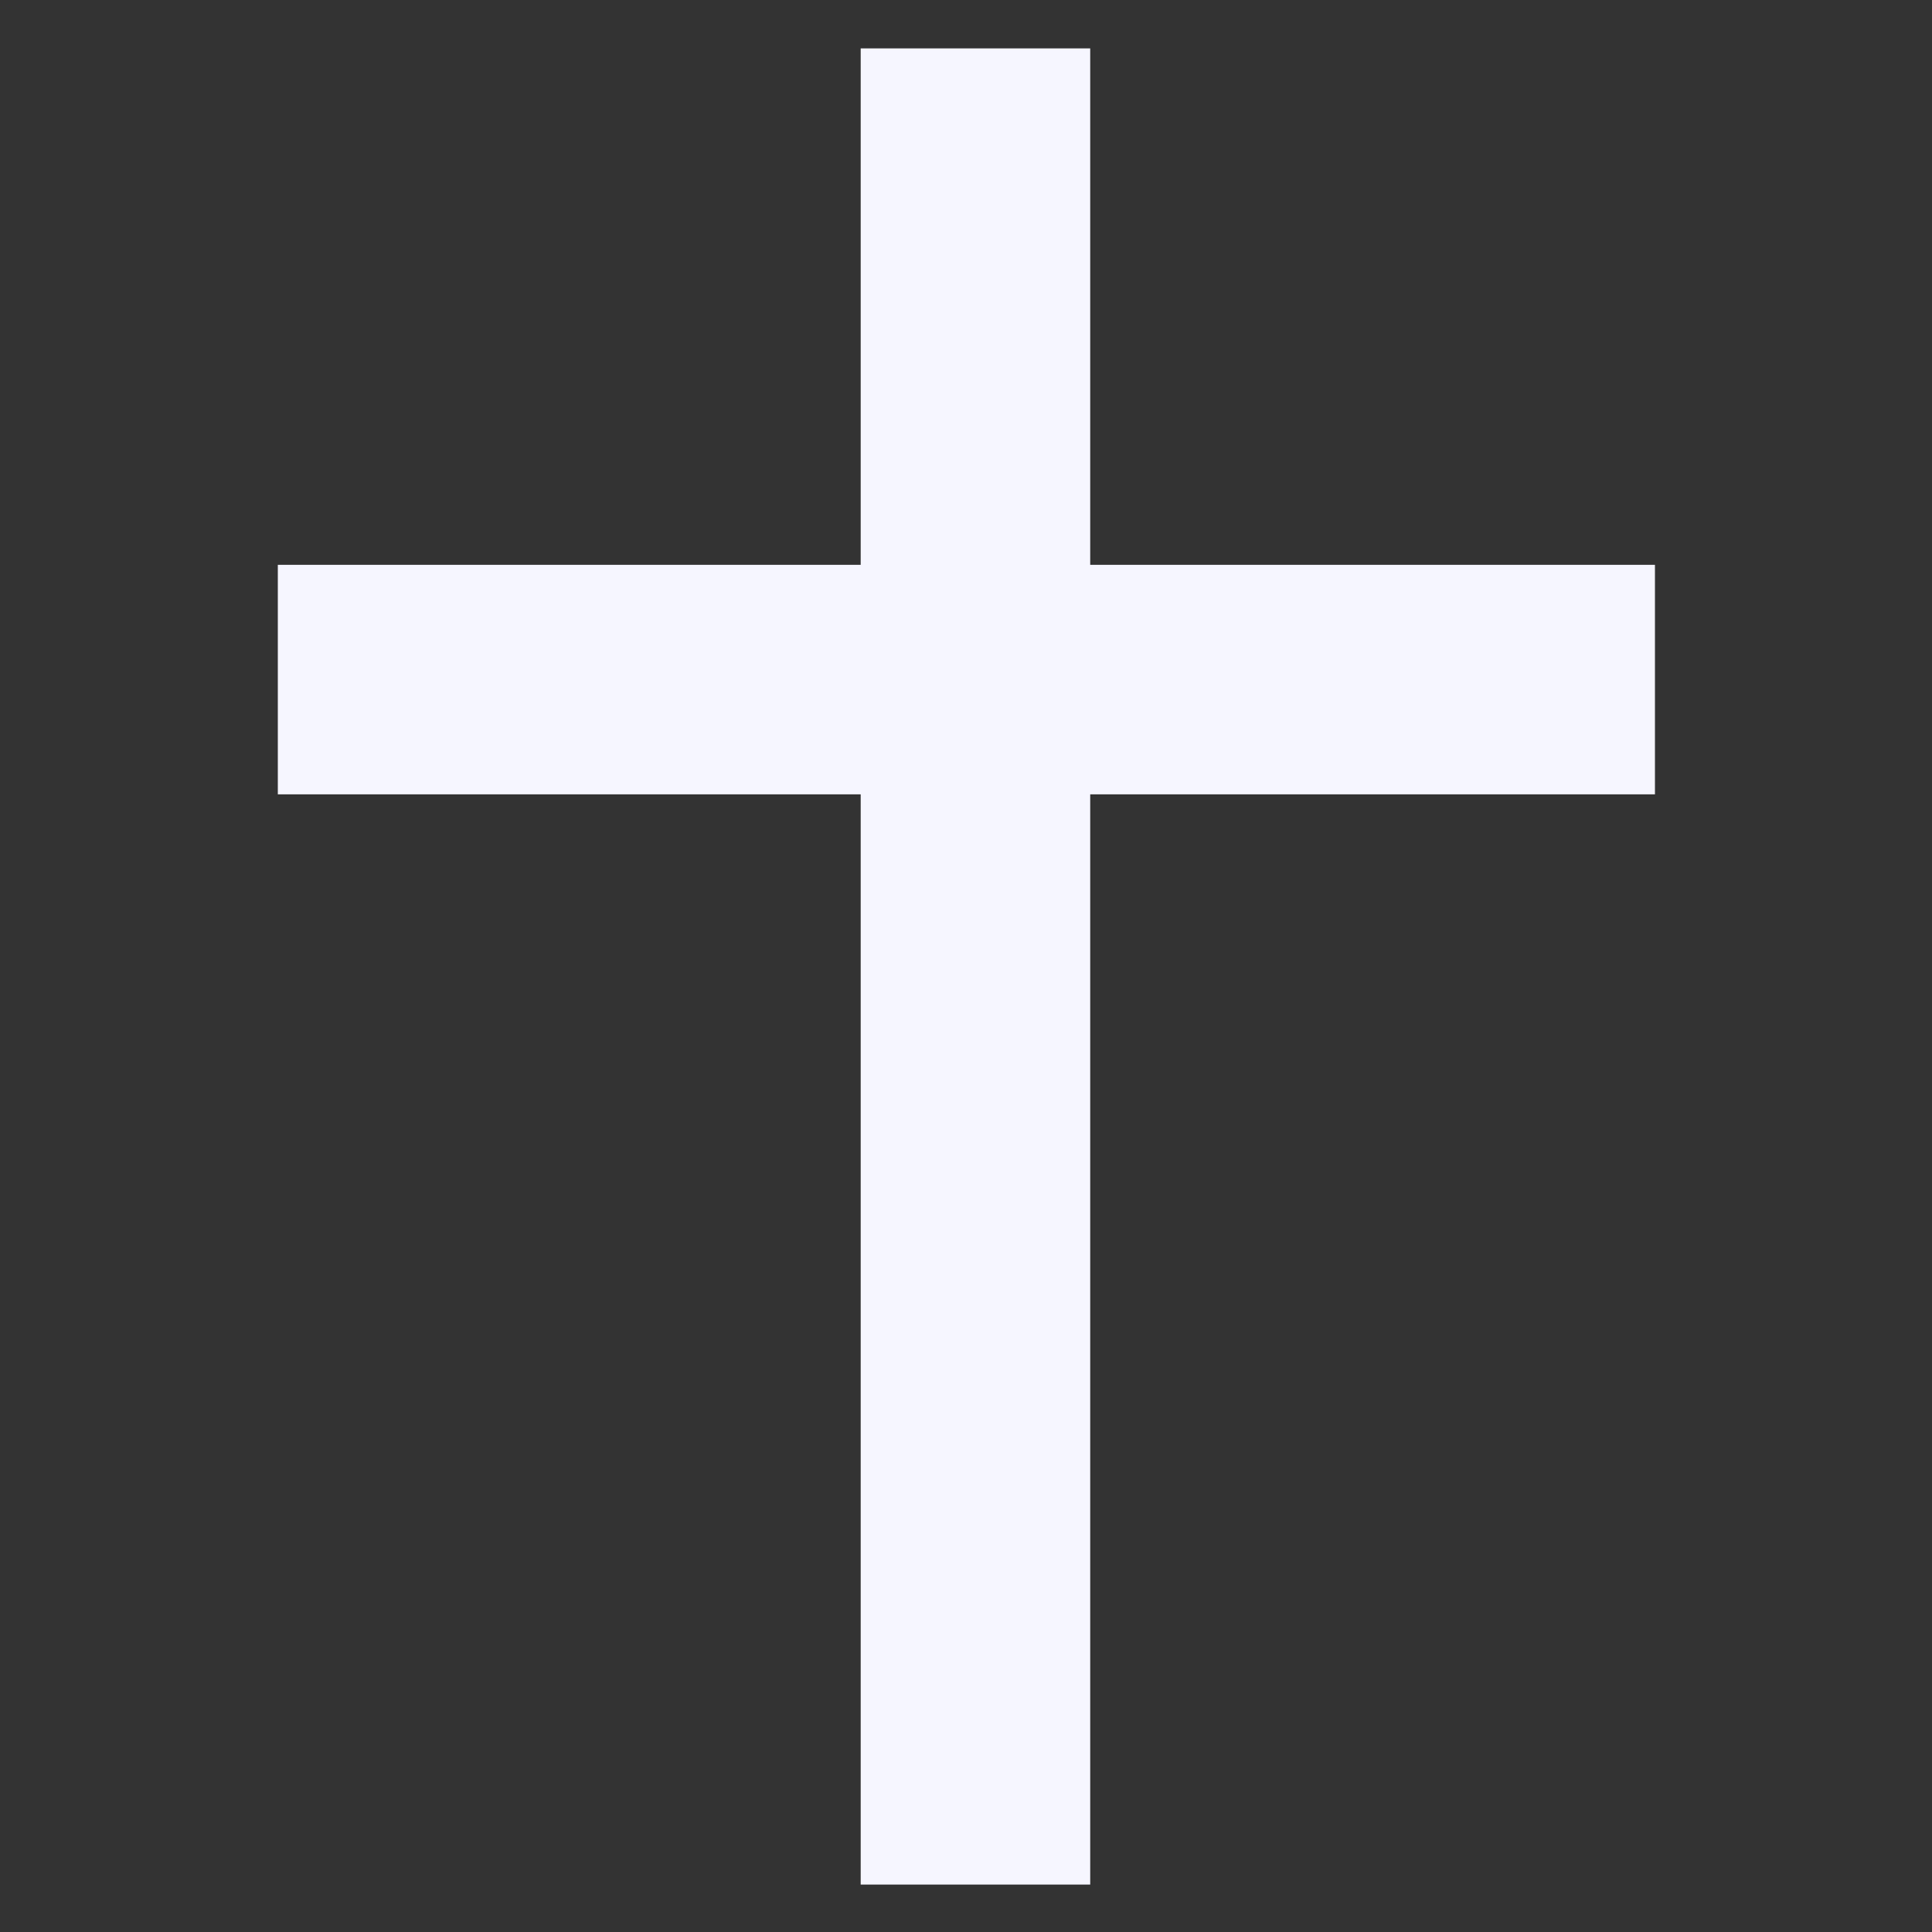 <svg xmlns="http://www.w3.org/2000/svg" xml:space="preserve" style="fill-rule:evenodd;clip-rule:evenodd;stroke-linejoin:round;stroke-miterlimit:2" viewBox="0 0 40 40"><rect x="0" y="0" width="40" height="40" fill="#333333" stroke="none"/><path d="M15.158 4v9H5v4h10.158v19h4V17H29v-4h-9.842V4h-4Z" style="fill:#f6f6ff" transform="translate(-.188 -3.75) scale(1.188)"/></svg>